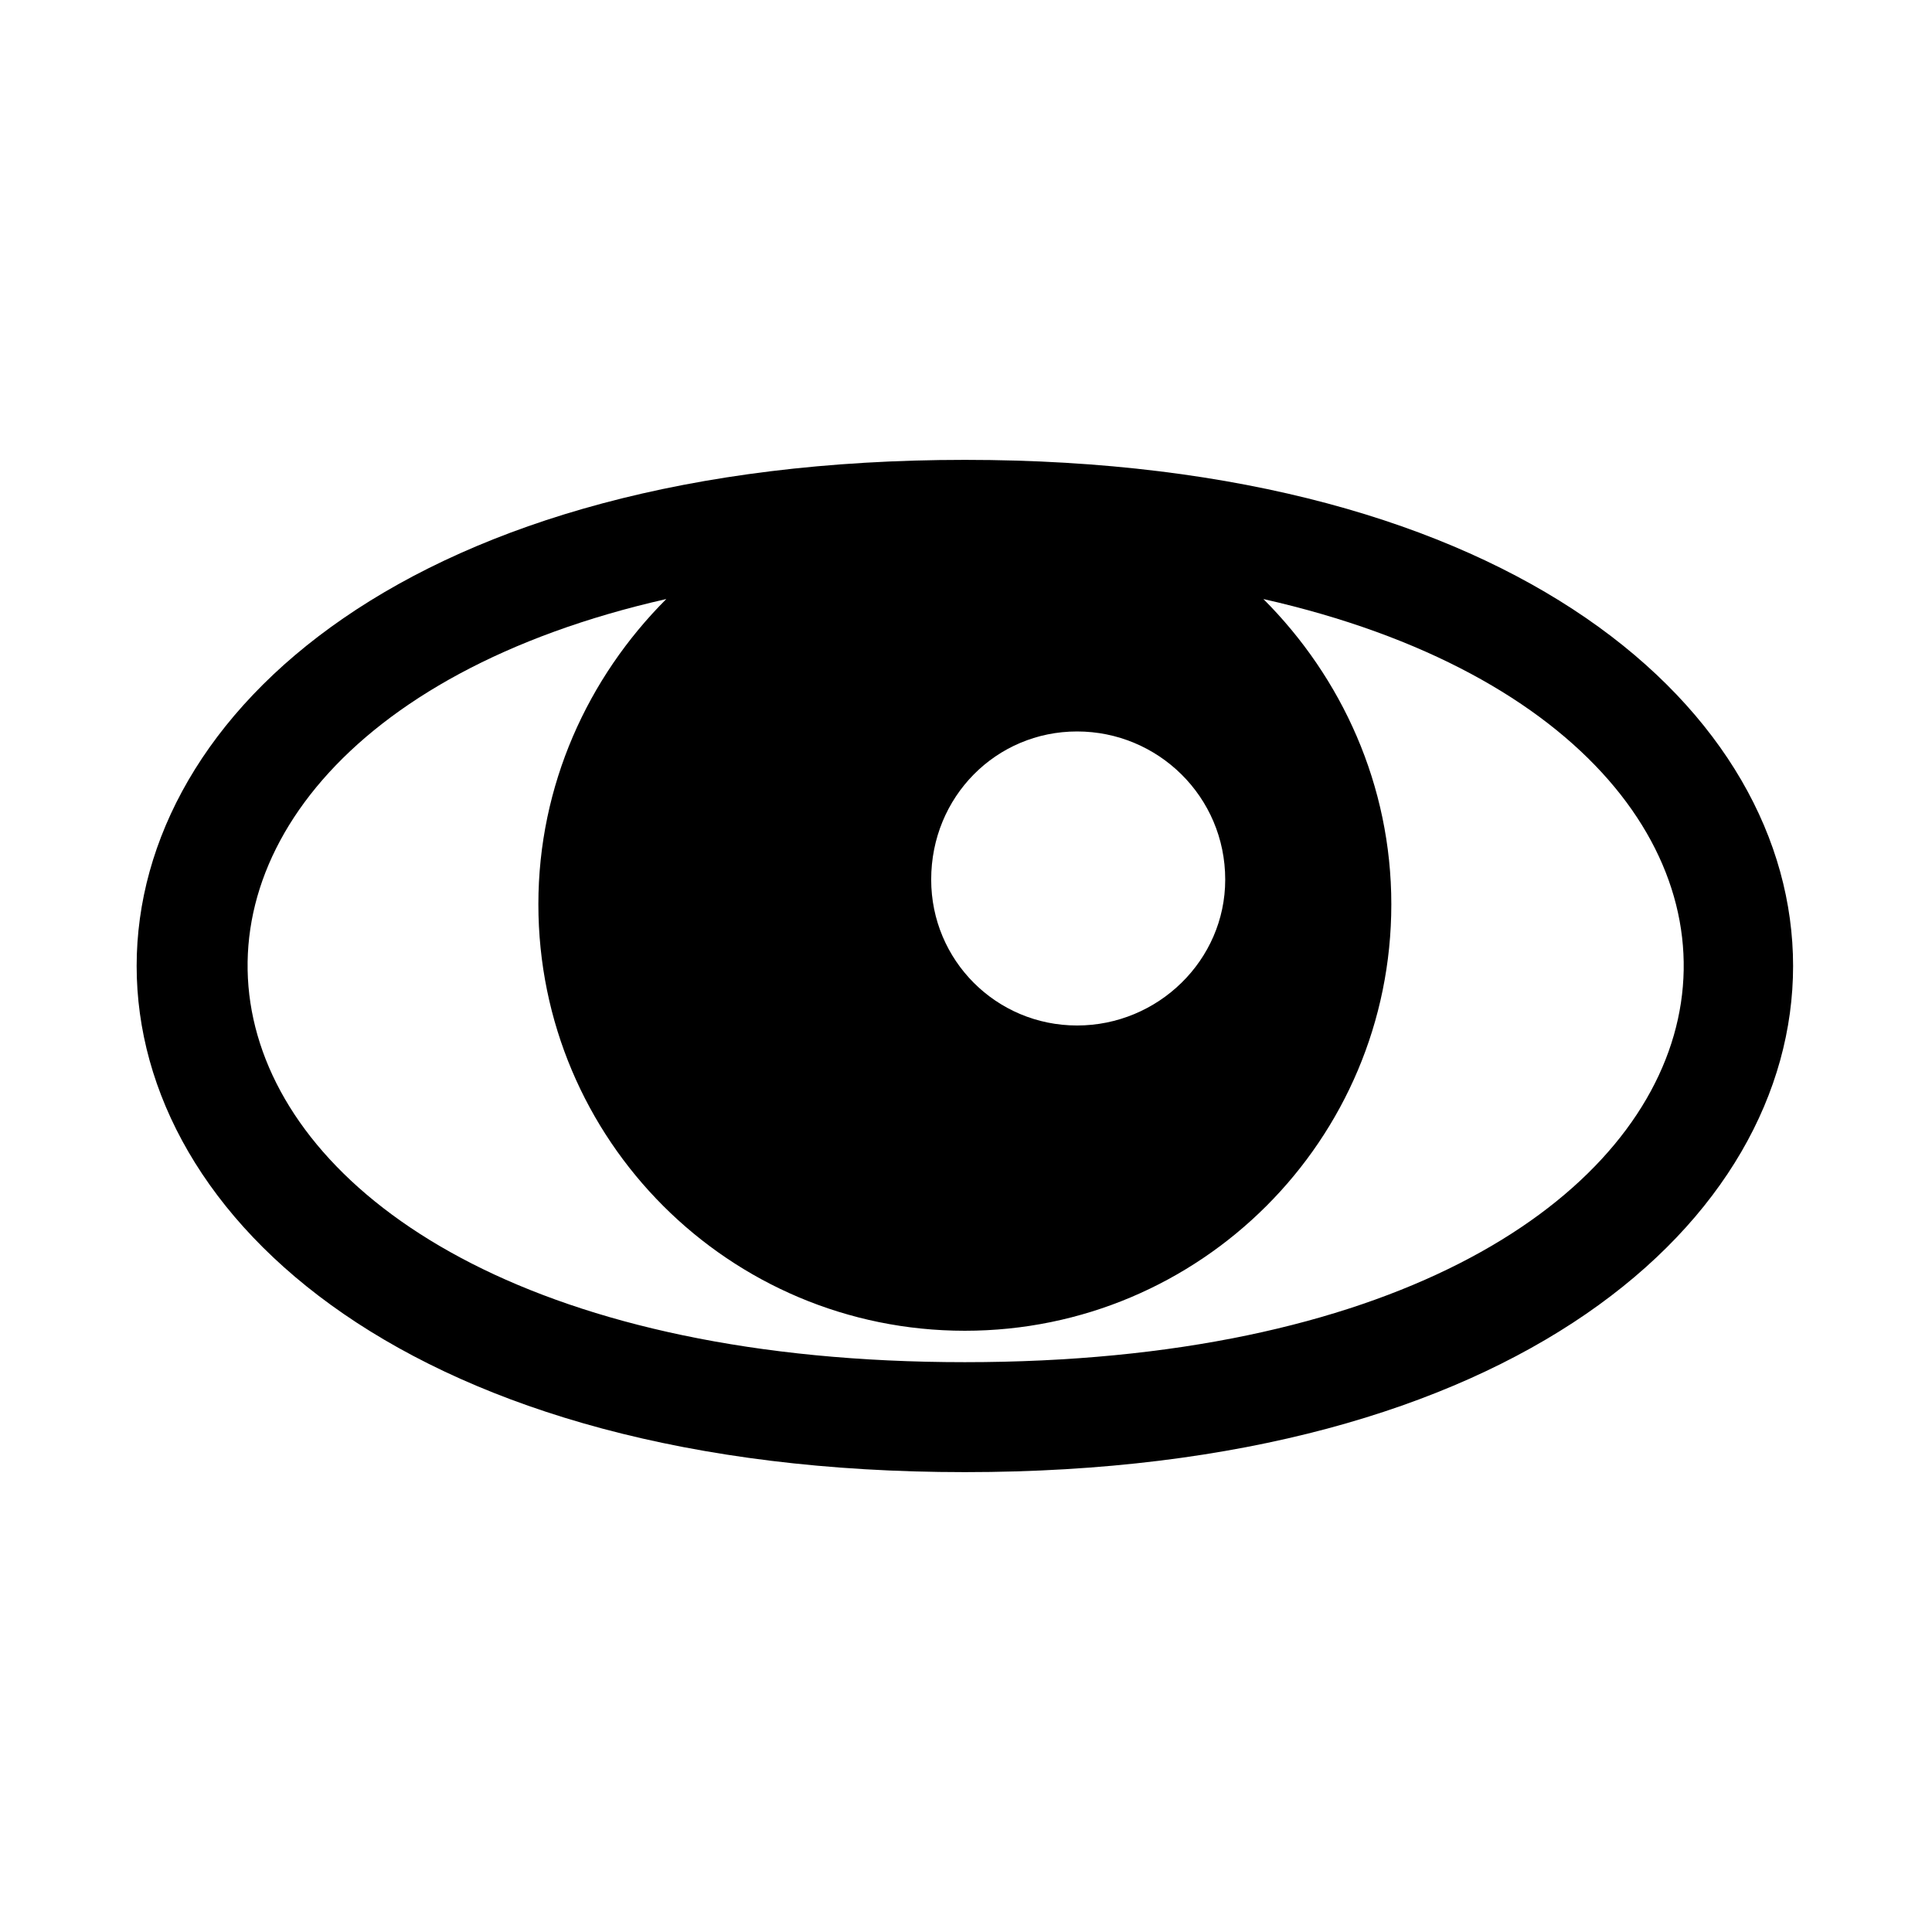 <?xml version="1.0" encoding="UTF-8"?>
<!-- Uploaded to: SVG Repo, www.svgrepo.com, Generator: SVG Repo Mixer Tools -->
<svg fill="#000000" width="800px" height="800px" version="1.1" viewBox="144 144 512 512" xmlns="http://www.w3.org/2000/svg">
 <path d="m399.7 534.13c-292.65 0-292.65-268.26 0-268.26 292.65 0 292.65 268.26 0 268.26zm79.109-231.38c20.82 20.82 33.906 49.371 33.906 80.895 0 62.457-50.559 113.02-113.02 113.02s-113.02-50.559-113.02-113.02c0-31.523 13.086-60.078 33.906-80.895-170.71 38.664-144.54 202.24 79.109 202.24 224.25 0 250.42-163.57 79.109-202.24zm-49.371 35.094c21.414 0 39.258 17.25 39.258 39.258 0 21.414-17.844 38.664-39.258 38.664s-38.664-17.25-38.664-38.664c0-22.008 17.25-39.258 38.664-39.258z" fill-rule="evenodd"/>
</svg>